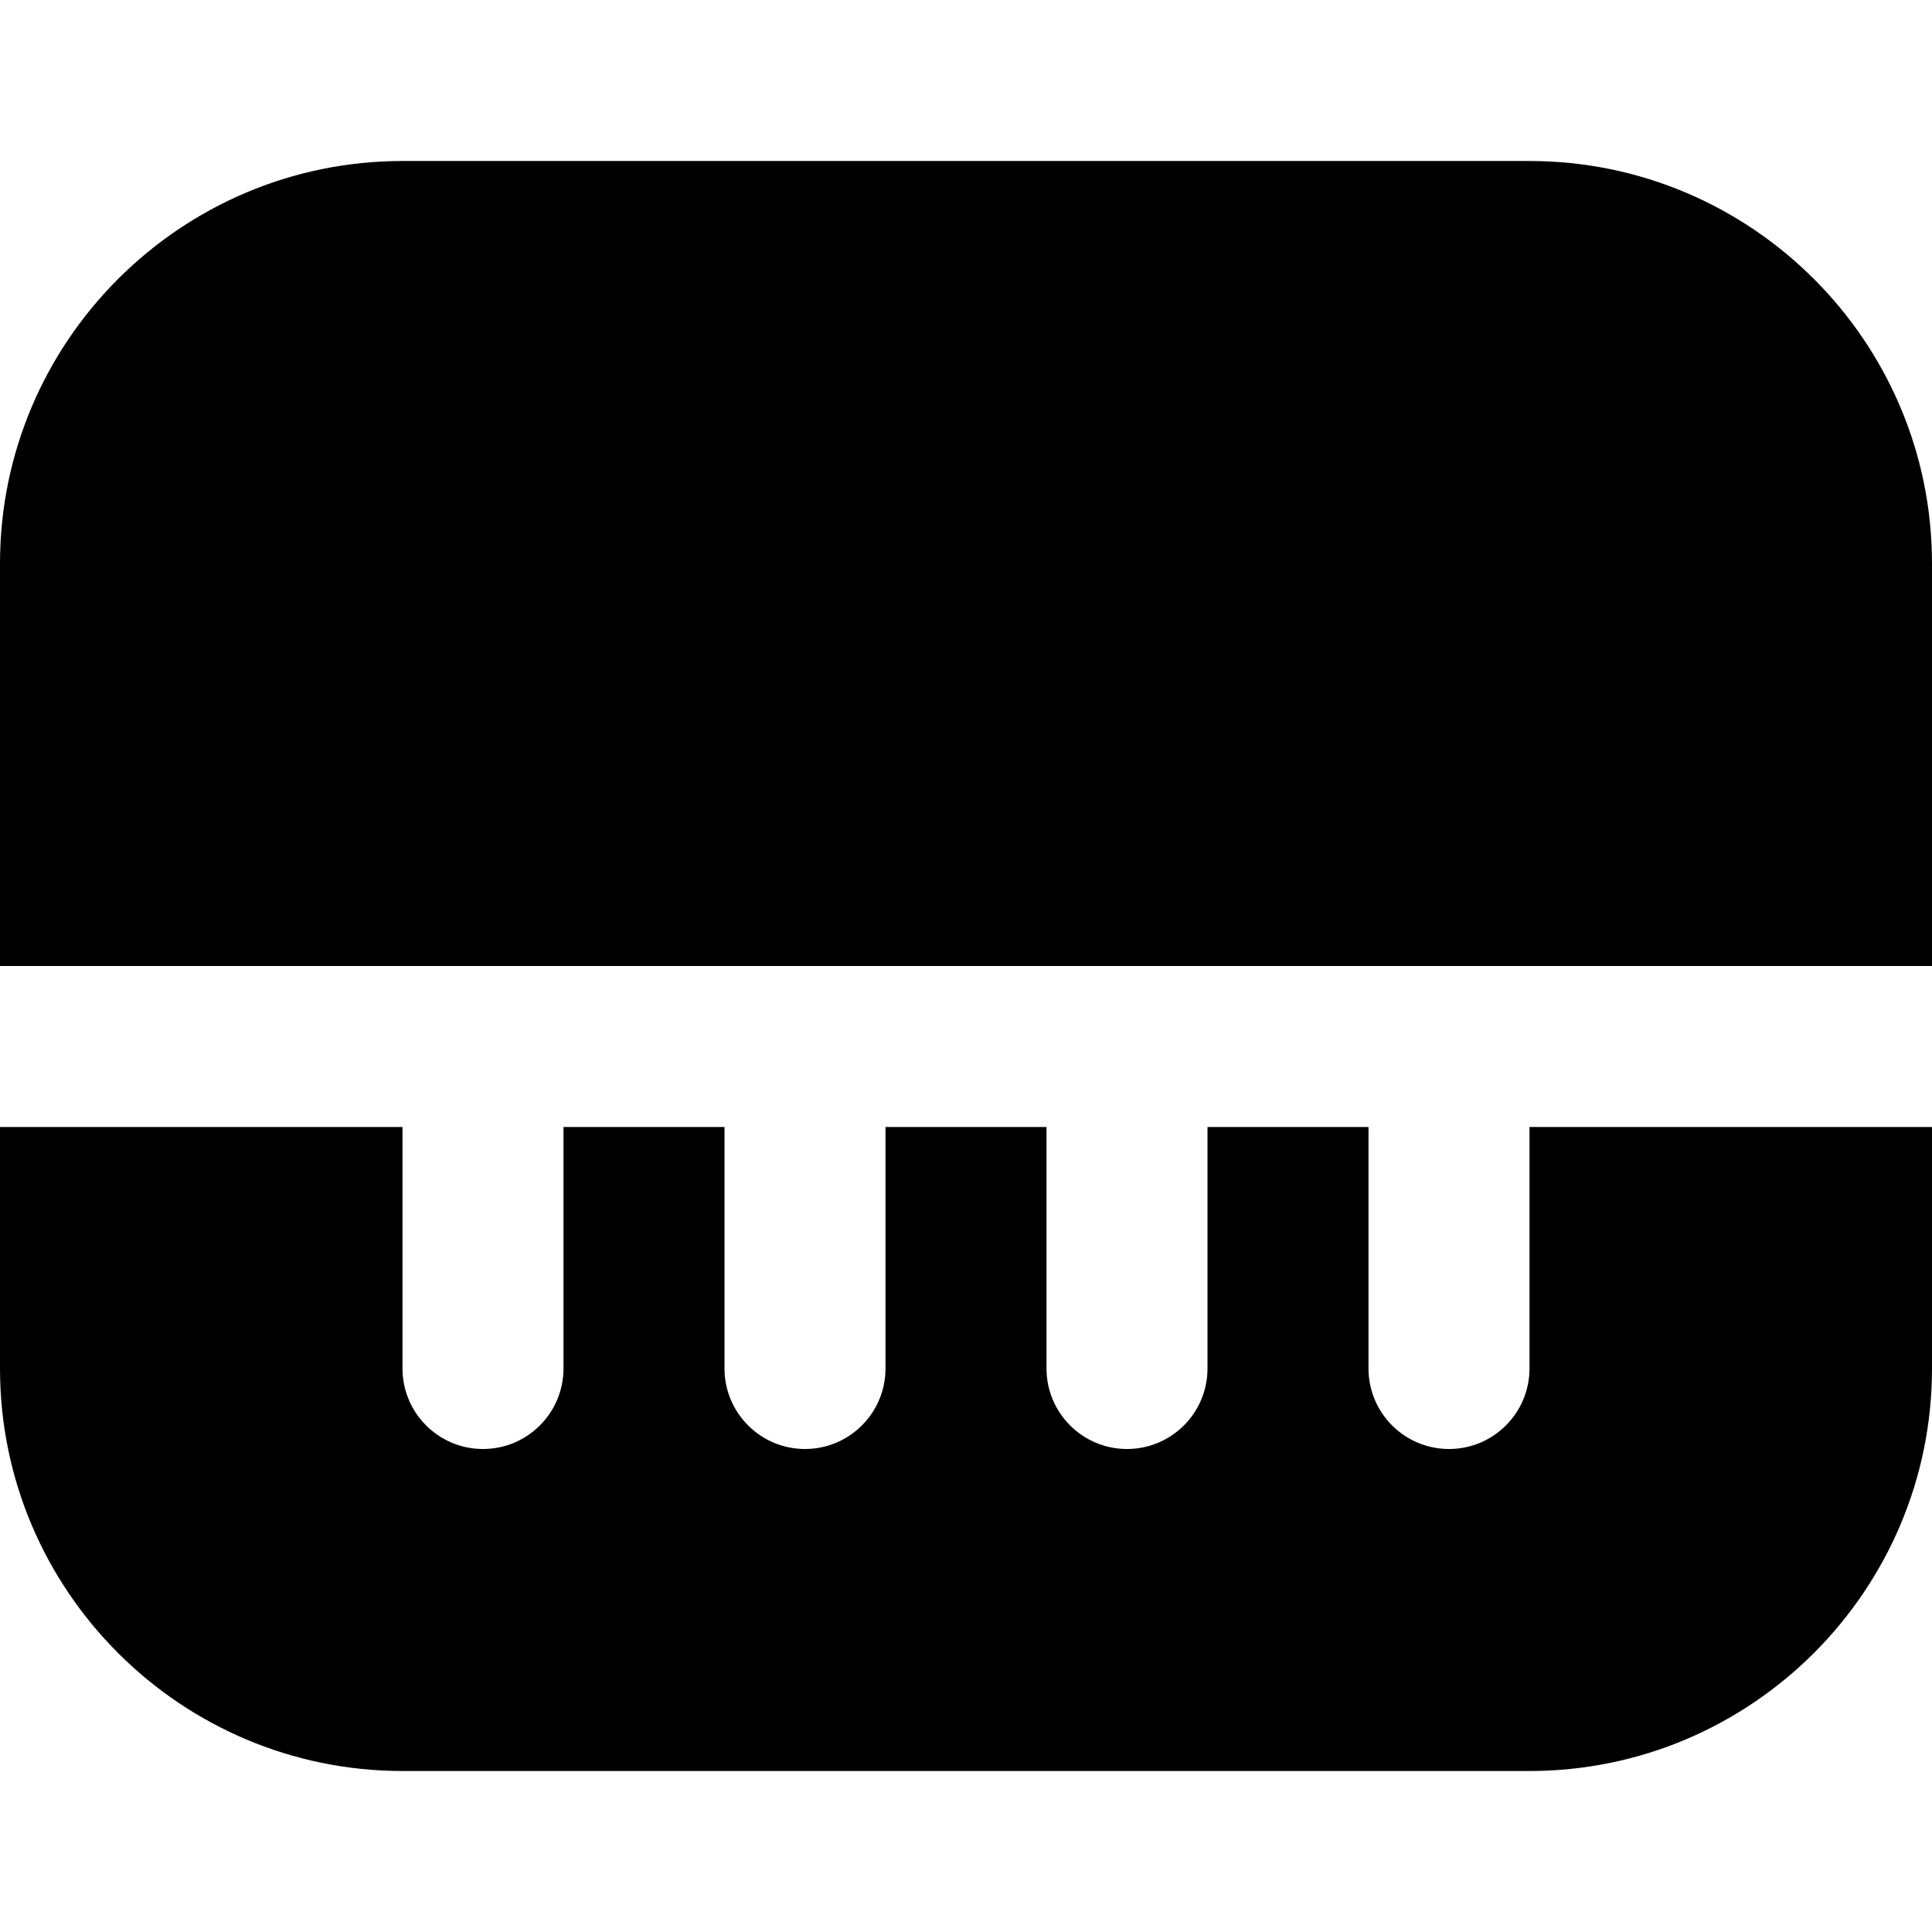<?xml version="1.0" encoding="UTF-8"?>
<svg xmlns="http://www.w3.org/2000/svg" id="Layer_1" data-name="Layer 1" viewBox="0 0 24 24">
  <path d="m0,12v-5C0,4.243,2.243,2,5,2h14c2.757,0,5,2.243,5,5v5H0Zm19,2v3c0,.552-.448,1-1,1s-1-.448-1-1v-3h-2v3c0,.552-.448,1-1,1s-1-.448-1-1v-3h-2v3c0,.552-.448,1-1,1s-1-.448-1-1v-3h-2v3c0,.552-.448,1-1,1s-1-.448-1-1v-3H0v3c0,2.757,2.243,5,5,5h14c2.757,0,5-2.243,5-5v-3h-5Z"/>
</svg>
